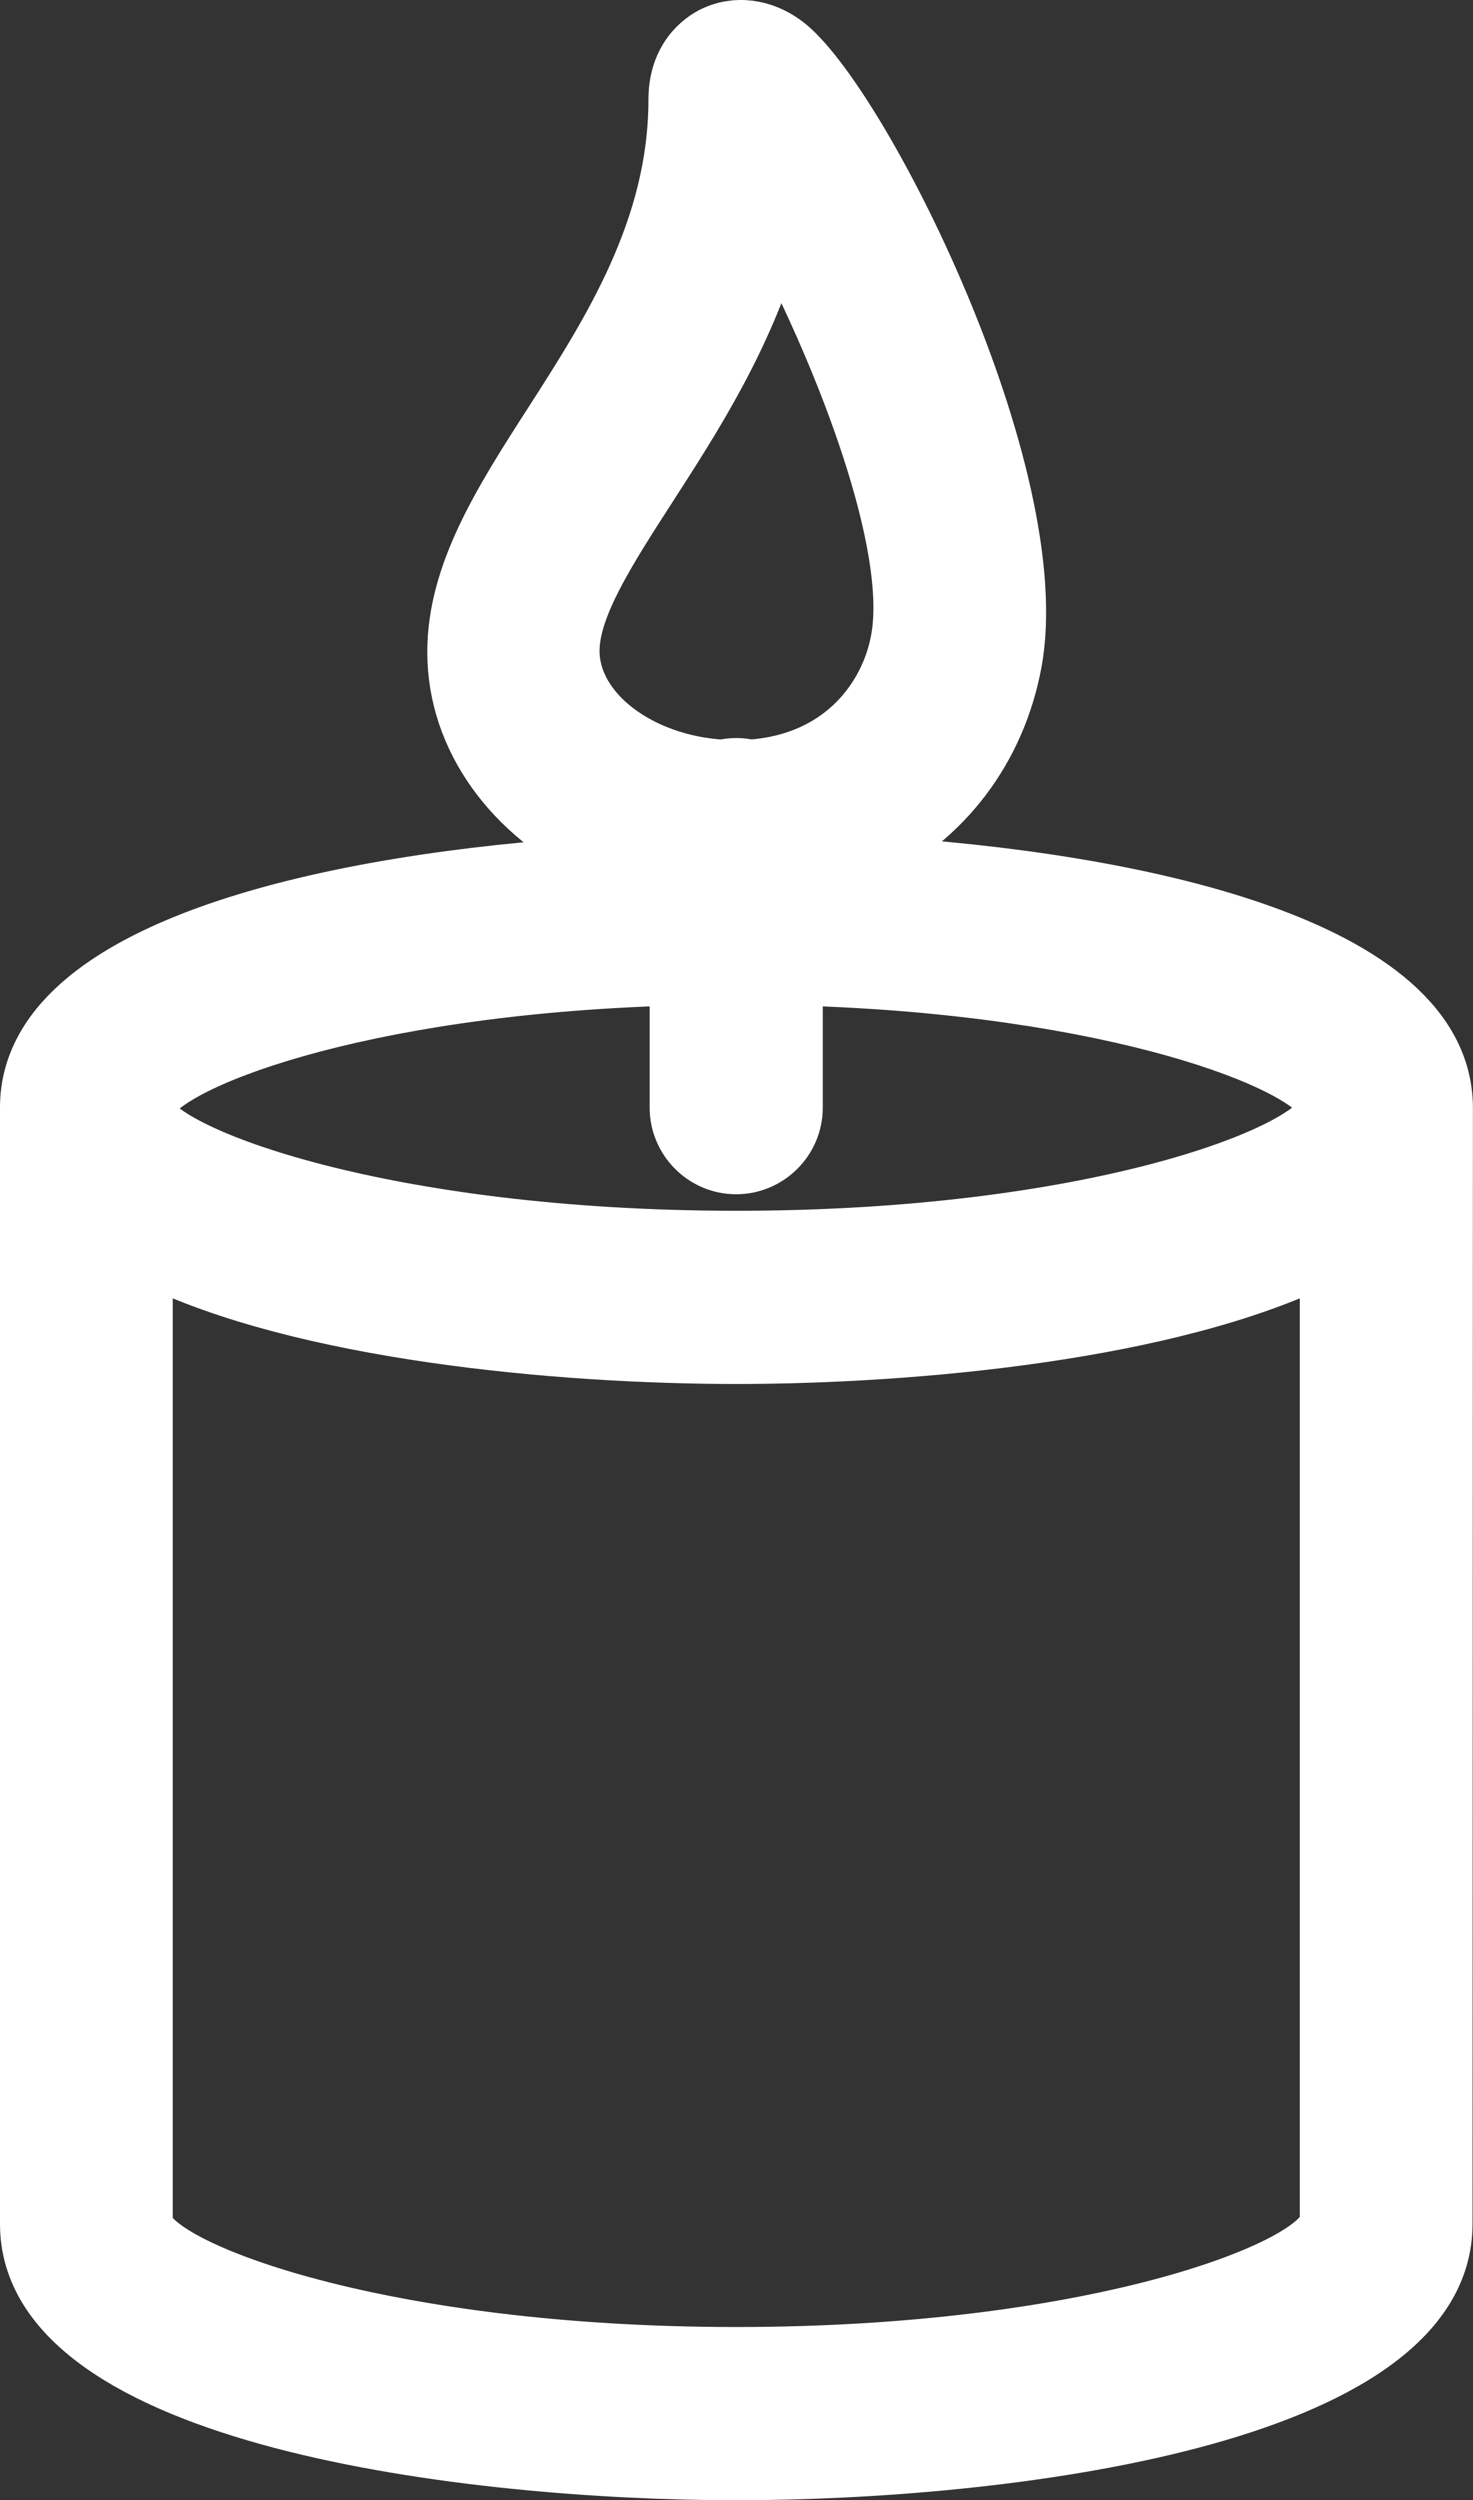 <?xml version="1.0" encoding="utf-8"?>
<!-- Generator: Adobe Illustrator 16.0.0, SVG Export Plug-In . SVG Version: 6.00 Build 0)  -->
<!DOCTYPE svg PUBLIC "-//W3C//DTD SVG 1.1//EN" "http://www.w3.org/Graphics/SVG/1.1/DTD/svg11.dtd">
<svg version="1.1" id="Livello_1" xmlns="http://www.w3.org/2000/svg" xmlns:xlink="http://www.w3.org/1999/xlink" x="0px" y="0px"
	 width="15.52px" height="26.343px" viewBox="0 0 15.52 26.343" enable-background="new 0 0 15.52 26.343" xml:space="preserve">
<rect x="0" y="0" width="15.52" height="26.343" fill="#333333" stroke="none"/>
<g>
	<g>
		<path fill="#FFFFFF" stroke="#FFFFFF" stroke-width="0.5" stroke-miterlimit="10" d="M15.269,11.67
			C15.264,9.901,11.9,9.222,9.177,9.059c0.803-0.399,1.376-1.134,1.55-2.072c0.37-1.999-1.628-5.963-2.425-6.563
			c-0.254-0.191-0.557-0.225-0.81-0.101c-0.124,0.062-0.41,0.258-0.41,0.729c0,1.342-0.695,2.426-1.308,3.381
			c-0.528,0.82-1.022,1.594-1.022,2.436c0,0.944,0.623,1.763,1.539,2.196C3.563,9.233,0.25,9.913,0.25,11.67v11.762
			c0,2.101,4.716,2.661,7.507,2.661s7.508-0.561,7.508-2.661L15.269,11.67z M6.881,5.146c0.467-0.724,1.012-1.572,1.309-2.6
			c0.65,1.241,1.421,3.2,1.234,4.194C9.318,7.313,8.857,7.975,7.903,8.043c-0.045-0.011-0.095-0.017-0.14-0.017
			c-0.051,0-0.102,0.005-0.152,0.017C6.763,7.992,6.067,7.47,6.067,6.858C6.067,6.409,6.443,5.825,6.881,5.146L6.881,5.146z
			 M7.095,10.345v1.325c0,0.365,0.298,0.663,0.661,0.663c0.365,0,0.663-0.298,0.663-0.663v-1.325
			c3.313,0.095,5.352,0.893,5.525,1.325c-0.18,0.461-2.482,1.337-6.182,1.337c-3.729,0-6.041-0.887-6.188-1.32v-0.006
			C1.71,11.249,3.754,10.44,7.095,10.345L7.095,10.345z M7.757,24.768c-3.738,0-6.052-0.894-6.187-1.337V13.293
			c1.605,0.792,4.323,1.039,6.187,1.039c1.858,0,4.582-0.246,6.188-1.039v10.126C13.809,23.875,11.496,24.768,7.757,24.768
			L7.757,24.768z"/>
	</g>
</g>
</svg>
